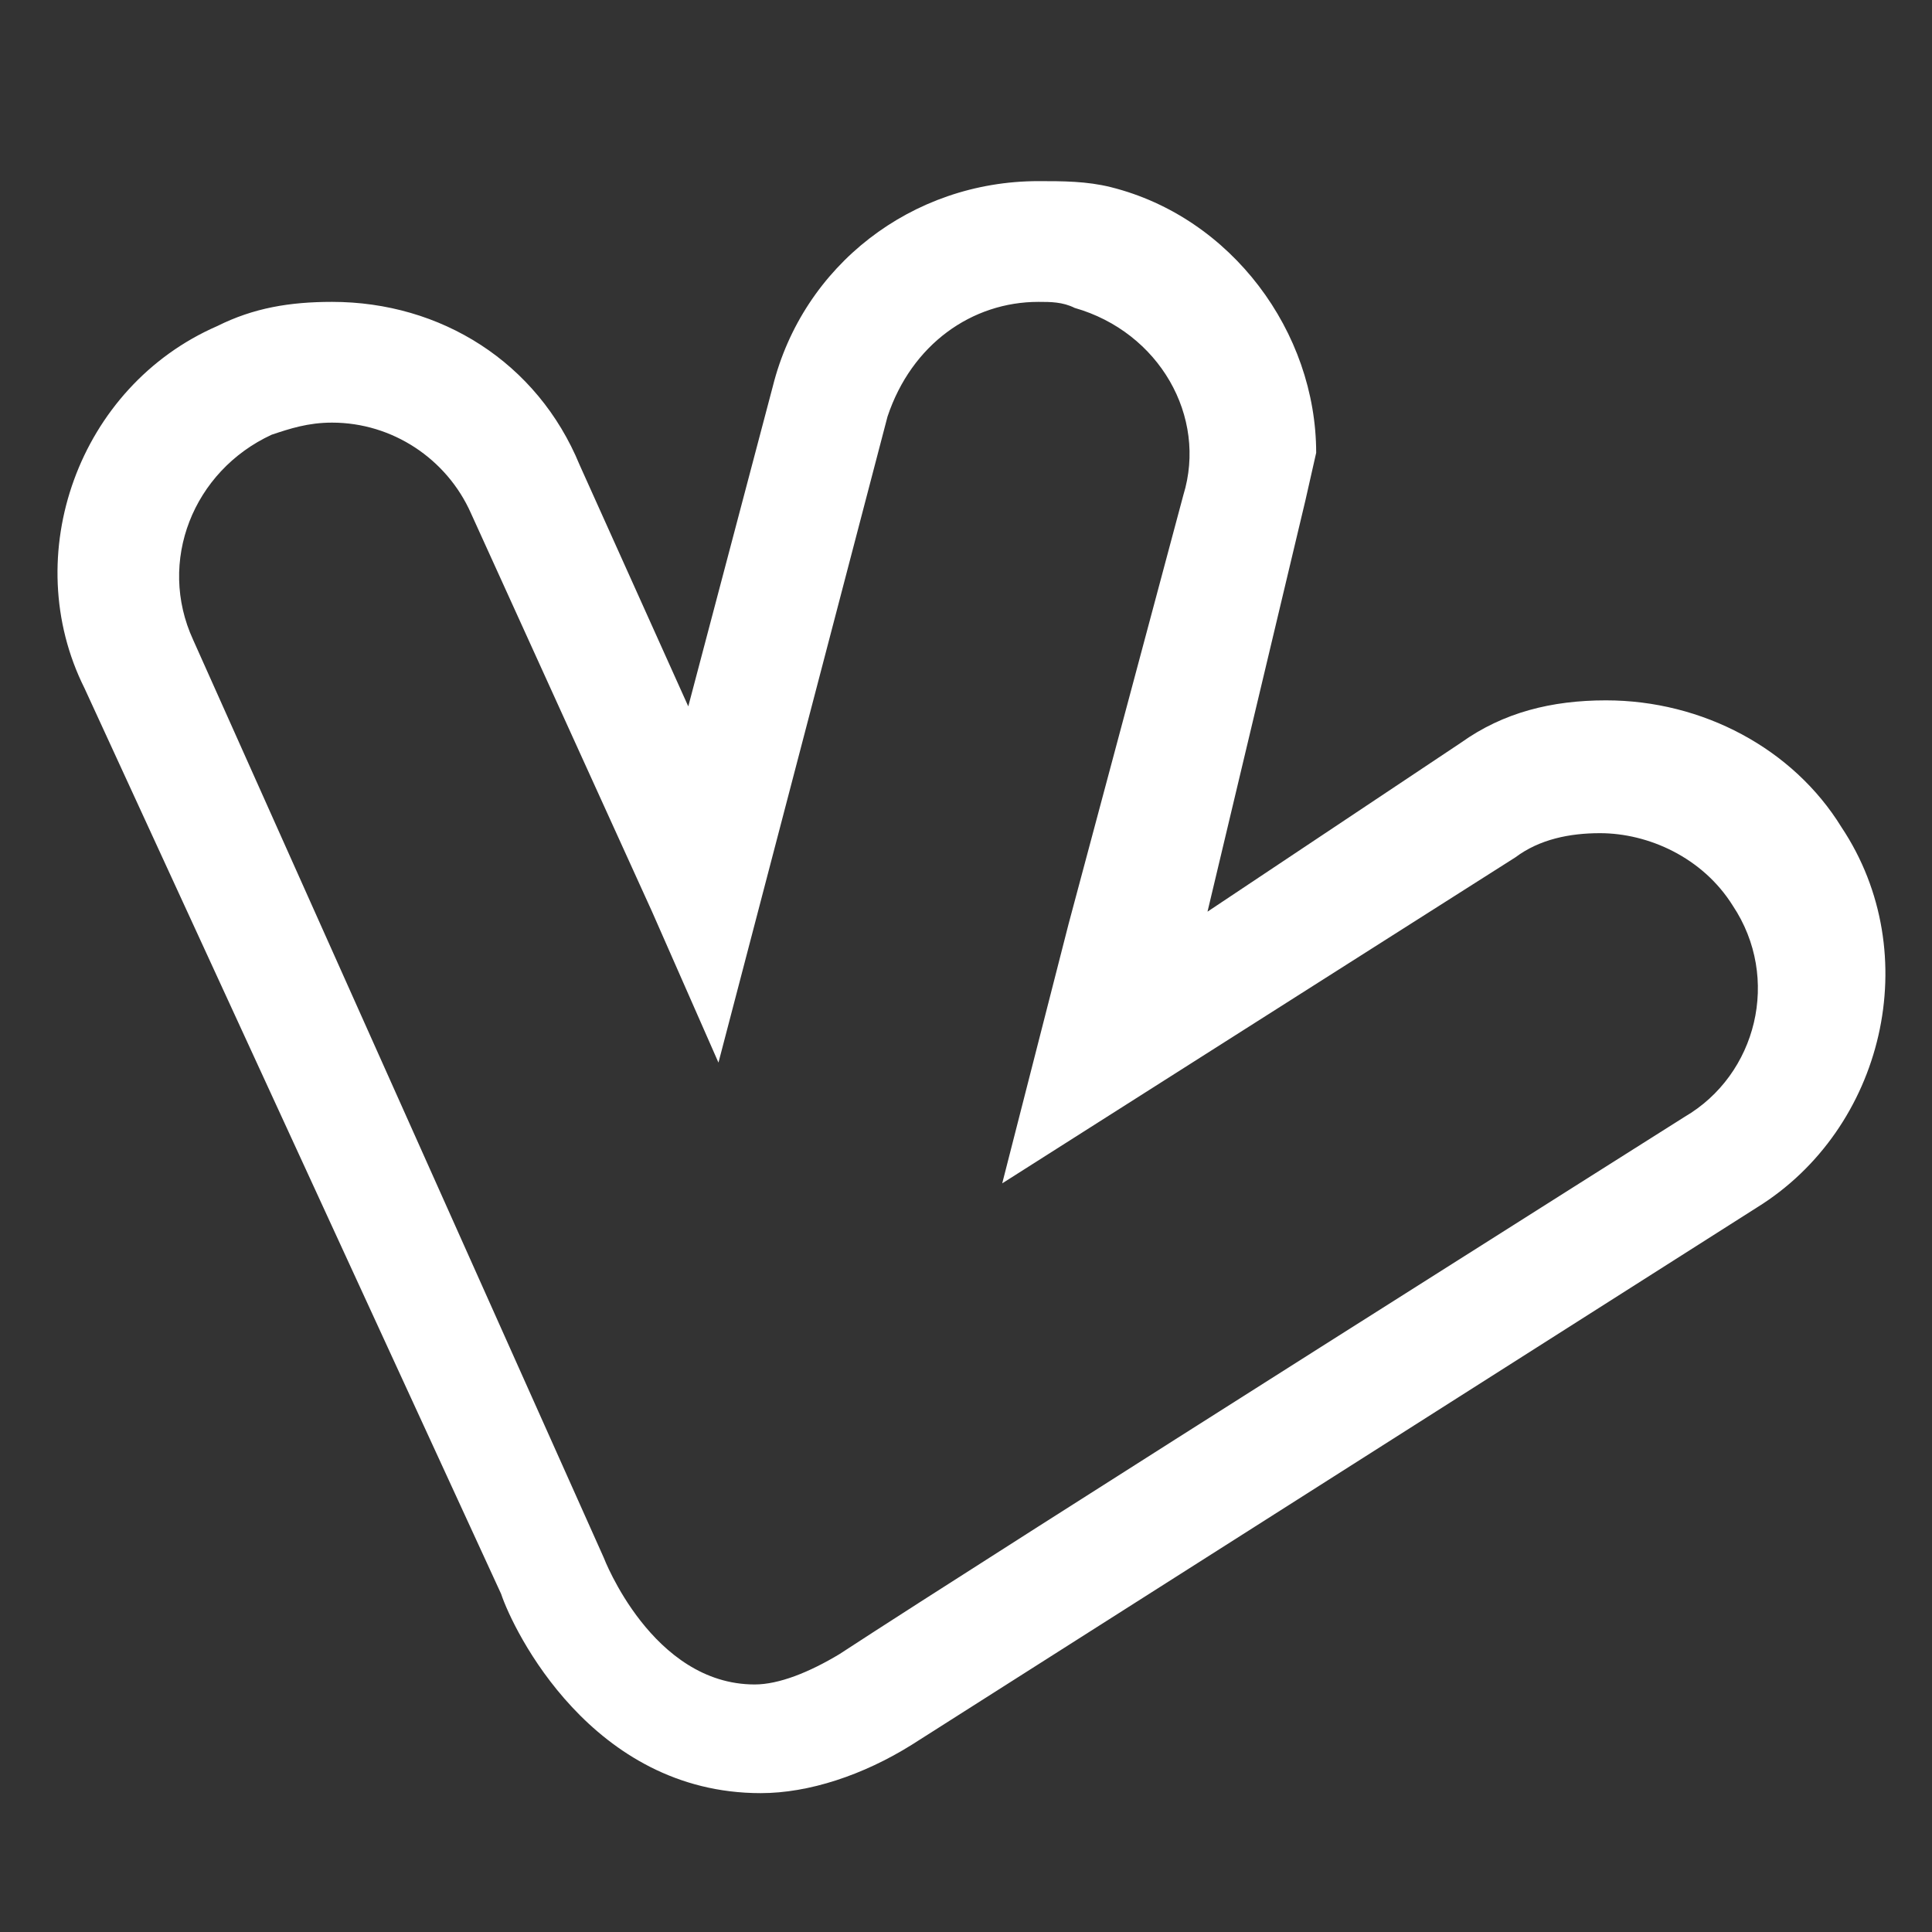 <?xml version="1.0" encoding="utf-8"?>
<!-- Generator: Adobe Illustrator 14.0.0, SVG Export Plug-In . SVG Version: 6.00 Build 43363)  -->
<!DOCTYPE svg PUBLIC "-//W3C//DTD SVG 1.1//EN" "http://www.w3.org/Graphics/SVG/1.1/DTD/svg11.dtd">
<svg version="1.1" id="Livello_1" xmlns="http://www.w3.org/2000/svg" xmlns:xlink="http://www.w3.org/1999/xlink" x="0px" y="0px"
	 width="200px" height="200px" viewBox="0 0 200 200" enable-background="new 0 0 200 200" xml:space="preserve">
<rect x="0" y="0" width="200" height="200" fill="#333333" stroke="none"/>
<g id="Livello_1_1_" display="none">
	<circle display="inline" fill="none" stroke="#414141" stroke-width="4" stroke-miterlimit="10" cx="87.5" cy="81.875" r="56.25"/>
	
		<line display="inline" fill="none" stroke="#414141" stroke-width="4" stroke-linecap="round" stroke-miterlimit="10" x1="122.5" y1="126.25" x2="170.625" y2="173.75"/>
</g>
<g id="Livello_2" display="none">
	
		<rect x="5" y="29.375" display="inline" fill="none" stroke="#414141" stroke-linecap="round" stroke-linejoin="round" stroke-miterlimit="10" width="153.125" height="154.375"/>
	
		<rect x="28.125" y="15" display="inline" fill="#FFFFFF" stroke="#414141" stroke-width="2" stroke-linecap="round" stroke-linejoin="round" stroke-miterlimit="10" width="163.125" height="165"/>
	<rect x="55.625" y="40.625" display="inline" fill="#414141" width="51.875" height="50.625"/>
	
		<line display="inline" fill="none" stroke="#414141" stroke-linecap="round" stroke-linejoin="round" stroke-miterlimit="10" x1="118.75" y1="53.125" x2="168.75" y2="53.125"/>
	
		<line display="inline" fill="none" stroke="#414141" stroke-linecap="round" stroke-linejoin="round" stroke-miterlimit="10" x1="118.75" y1="65.625" x2="168.75" y2="65.625"/>
	
		<line display="inline" fill="none" stroke="#414141" stroke-linecap="round" stroke-linejoin="round" stroke-miterlimit="10" x1="118.75" y1="84.375" x2="168.75" y2="84.375"/>
	
		<line display="inline" fill="none" stroke="#414141" stroke-linecap="round" stroke-linejoin="round" stroke-miterlimit="10" x1="56.25" y1="103.125" x2="168.75" y2="103.125"/>
	
		<line display="inline" fill="none" stroke="#414141" stroke-linecap="round" stroke-linejoin="round" stroke-miterlimit="10" x1="56.25" y1="128.125" x2="168.75" y2="128.125"/>
	
		<line display="inline" fill="none" stroke="#414141" stroke-linecap="round" stroke-linejoin="round" stroke-miterlimit="10" x1="56.25" y1="146.875" x2="168.75" y2="146.875"/>
	
		<rect x="5" y="26.875" display="inline" fill="none" stroke="#414141" stroke-linecap="round" stroke-linejoin="round" stroke-miterlimit="10" width="153.125" height="154.375"/>
	
		<rect x="28.125" y="15" display="inline" fill="#FFFFFF" stroke="#414141" stroke-width="2" stroke-linecap="round" stroke-linejoin="round" stroke-miterlimit="10" width="163.125" height="165"/>
	<rect x="55.625" y="40.625" display="inline" fill="#414141" width="51.875" height="50.625"/>
	
		<line display="inline" fill="none" stroke="#414141" stroke-linecap="round" stroke-linejoin="round" stroke-miterlimit="10" x1="118.75" y1="53.125" x2="168.75" y2="53.125"/>
	
		<line display="inline" fill="none" stroke="#414141" stroke-linecap="round" stroke-linejoin="round" stroke-miterlimit="10" x1="118.75" y1="65.625" x2="168.75" y2="65.625"/>
	
		<line display="inline" fill="none" stroke="#414141" stroke-linecap="round" stroke-linejoin="round" stroke-miterlimit="10" x1="118.75" y1="84.375" x2="168.75" y2="84.375"/>
	
		<line display="inline" fill="none" stroke="#414141" stroke-linecap="round" stroke-linejoin="round" stroke-miterlimit="10" x1="56.25" y1="103.125" x2="168.75" y2="103.125"/>
	
		<line display="inline" fill="none" stroke="#414141" stroke-linecap="round" stroke-linejoin="round" stroke-miterlimit="10" x1="56.25" y1="128.125" x2="168.75" y2="128.125"/>
	
		<line display="inline" fill="none" stroke="#414141" stroke-linecap="round" stroke-linejoin="round" stroke-miterlimit="10" x1="56.25" y1="146.875" x2="168.75" y2="146.875"/>
</g>
<g id="Livello_3" display="none">
	
		<polygon display="inline" fill="none" stroke="#414141" stroke-width="2" stroke-linecap="round" stroke-linejoin="round" stroke-miterlimit="10" points="
		67.5,50 133.125,50 191.25,106.25 156.875,106.25 186.875,150 10.625,150 40,106.25 10,106.25 	"/>
	
		<line display="inline" fill="none" stroke="#414141" stroke-width="2" stroke-linecap="round" stroke-linejoin="round" stroke-miterlimit="10" x1="62.5" y1="106.25" x2="137.5" y2="106.25"/>
</g>
<g id="Livello_4">
	<g>
		<path fill="#FFFFFF" d="M107.5,31.25c1.25,0,2.5,0,3.75,0.625c8.75,2.5,13.75,11.25,11.25,19.375l-11.875,44.375l0,0L103.75,122.5
			l53.125-33.75c2.5-1.875,5.625-2.5,8.75-2.5c5,0,10.625,2.5,13.75,7.5c5,7.5,2.5,17.5-5,21.875c0,0-71.25,45-87.5,55.625
			c-3.125,1.875-6.25,3.125-8.75,3.125C67.5,174.375,62.5,161.25,62.5,161.25l-42.5-95c-3.75-8.125,0-17.5,8.125-21.25
			c1.875-0.625,3.75-1.25,6.25-1.25c6.25,0,11.875,3.75,14.375,9.375l18.75,41.25L74.375,110l17.5-66.875
			C94.375,35.625,100.625,31.25,107.5,31.25 M107.5,18.75L107.5,18.75C94.375,18.75,83.125,27.5,80,40l-8.75,33.125l-11.25-25
			C55.625,37.5,45.625,31.25,34.375,31.25c-4.375,0-8.125,0.625-11.875,2.5C8.125,40,1.875,57.5,8.75,71.25L51.875,165
			c1.25,3.75,9.375,20.625,26.875,20.625c5,0,10.625-1.875,15.625-5l87.5-55.625c13.125-8.125,17.5-26.25,8.75-39.375
			c-5-8.125-14.375-13.125-24.375-13.125c-5.625,0-10.625,1.25-15,4.375L125,94.375l10.137-42.581l1.113-4.919
			c0-12.5-8.75-24.375-21.25-27.5C112.5,18.75,110,18.75,107.5,18.75L107.5,18.75z"/>
	</g>
</g>
</svg>
